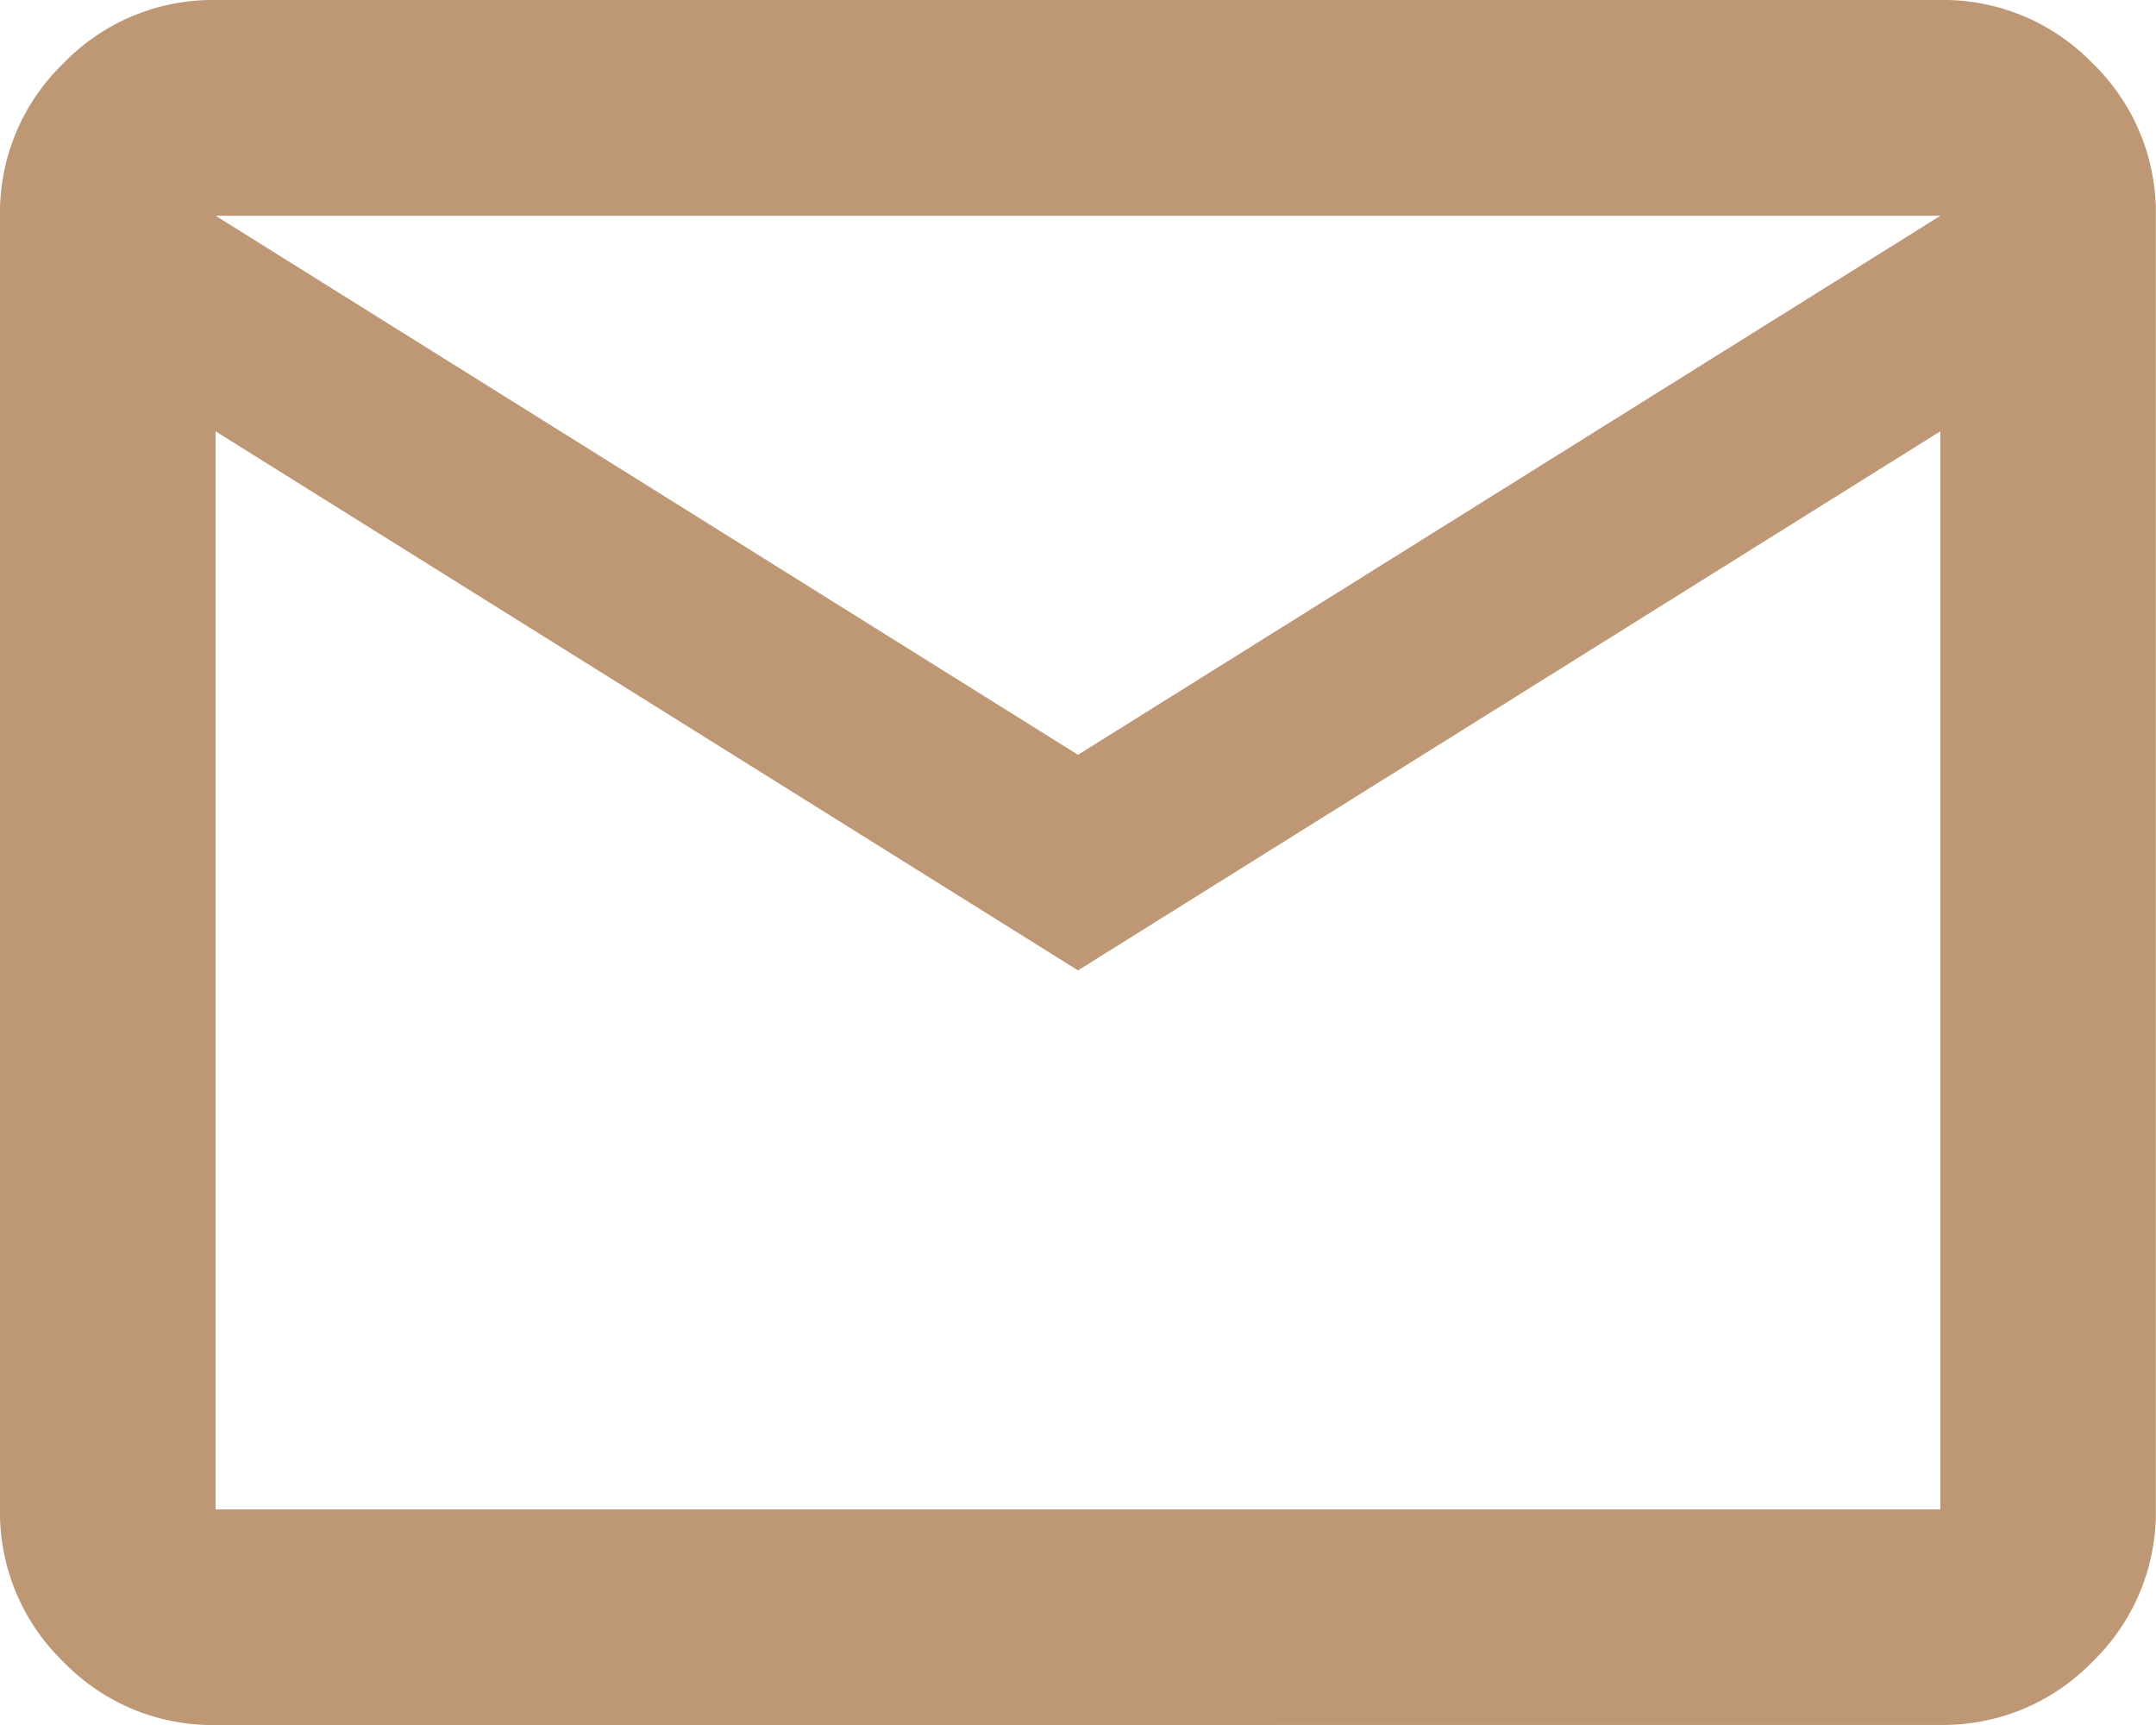 <svg xmlns="http://www.w3.org/2000/svg" width="16.112" height="12.89" viewBox="0 0 16.112 12.89">
  <path id="mail_FILL0_wght400_GRAD0_opsz24" d="M81.611-787.11a1.551,1.551,0,0,1-1.138-.473A1.552,1.552,0,0,1,80-788.721v-9.667a1.552,1.552,0,0,1,.473-1.138A1.551,1.551,0,0,1,81.611-800H94.5a1.551,1.551,0,0,1,1.138.473,1.552,1.552,0,0,1,.473,1.138v9.667a1.552,1.552,0,0,1-.473,1.138,1.551,1.551,0,0,1-1.138.473Zm6.445-5.639-6.445-4.028v8.056H94.5v-8.056Zm0-1.611,6.445-4.028H81.611Zm-6.445-2.417v0Z" transform="translate(-80 800)" fill="#be9775"/>
</svg>

